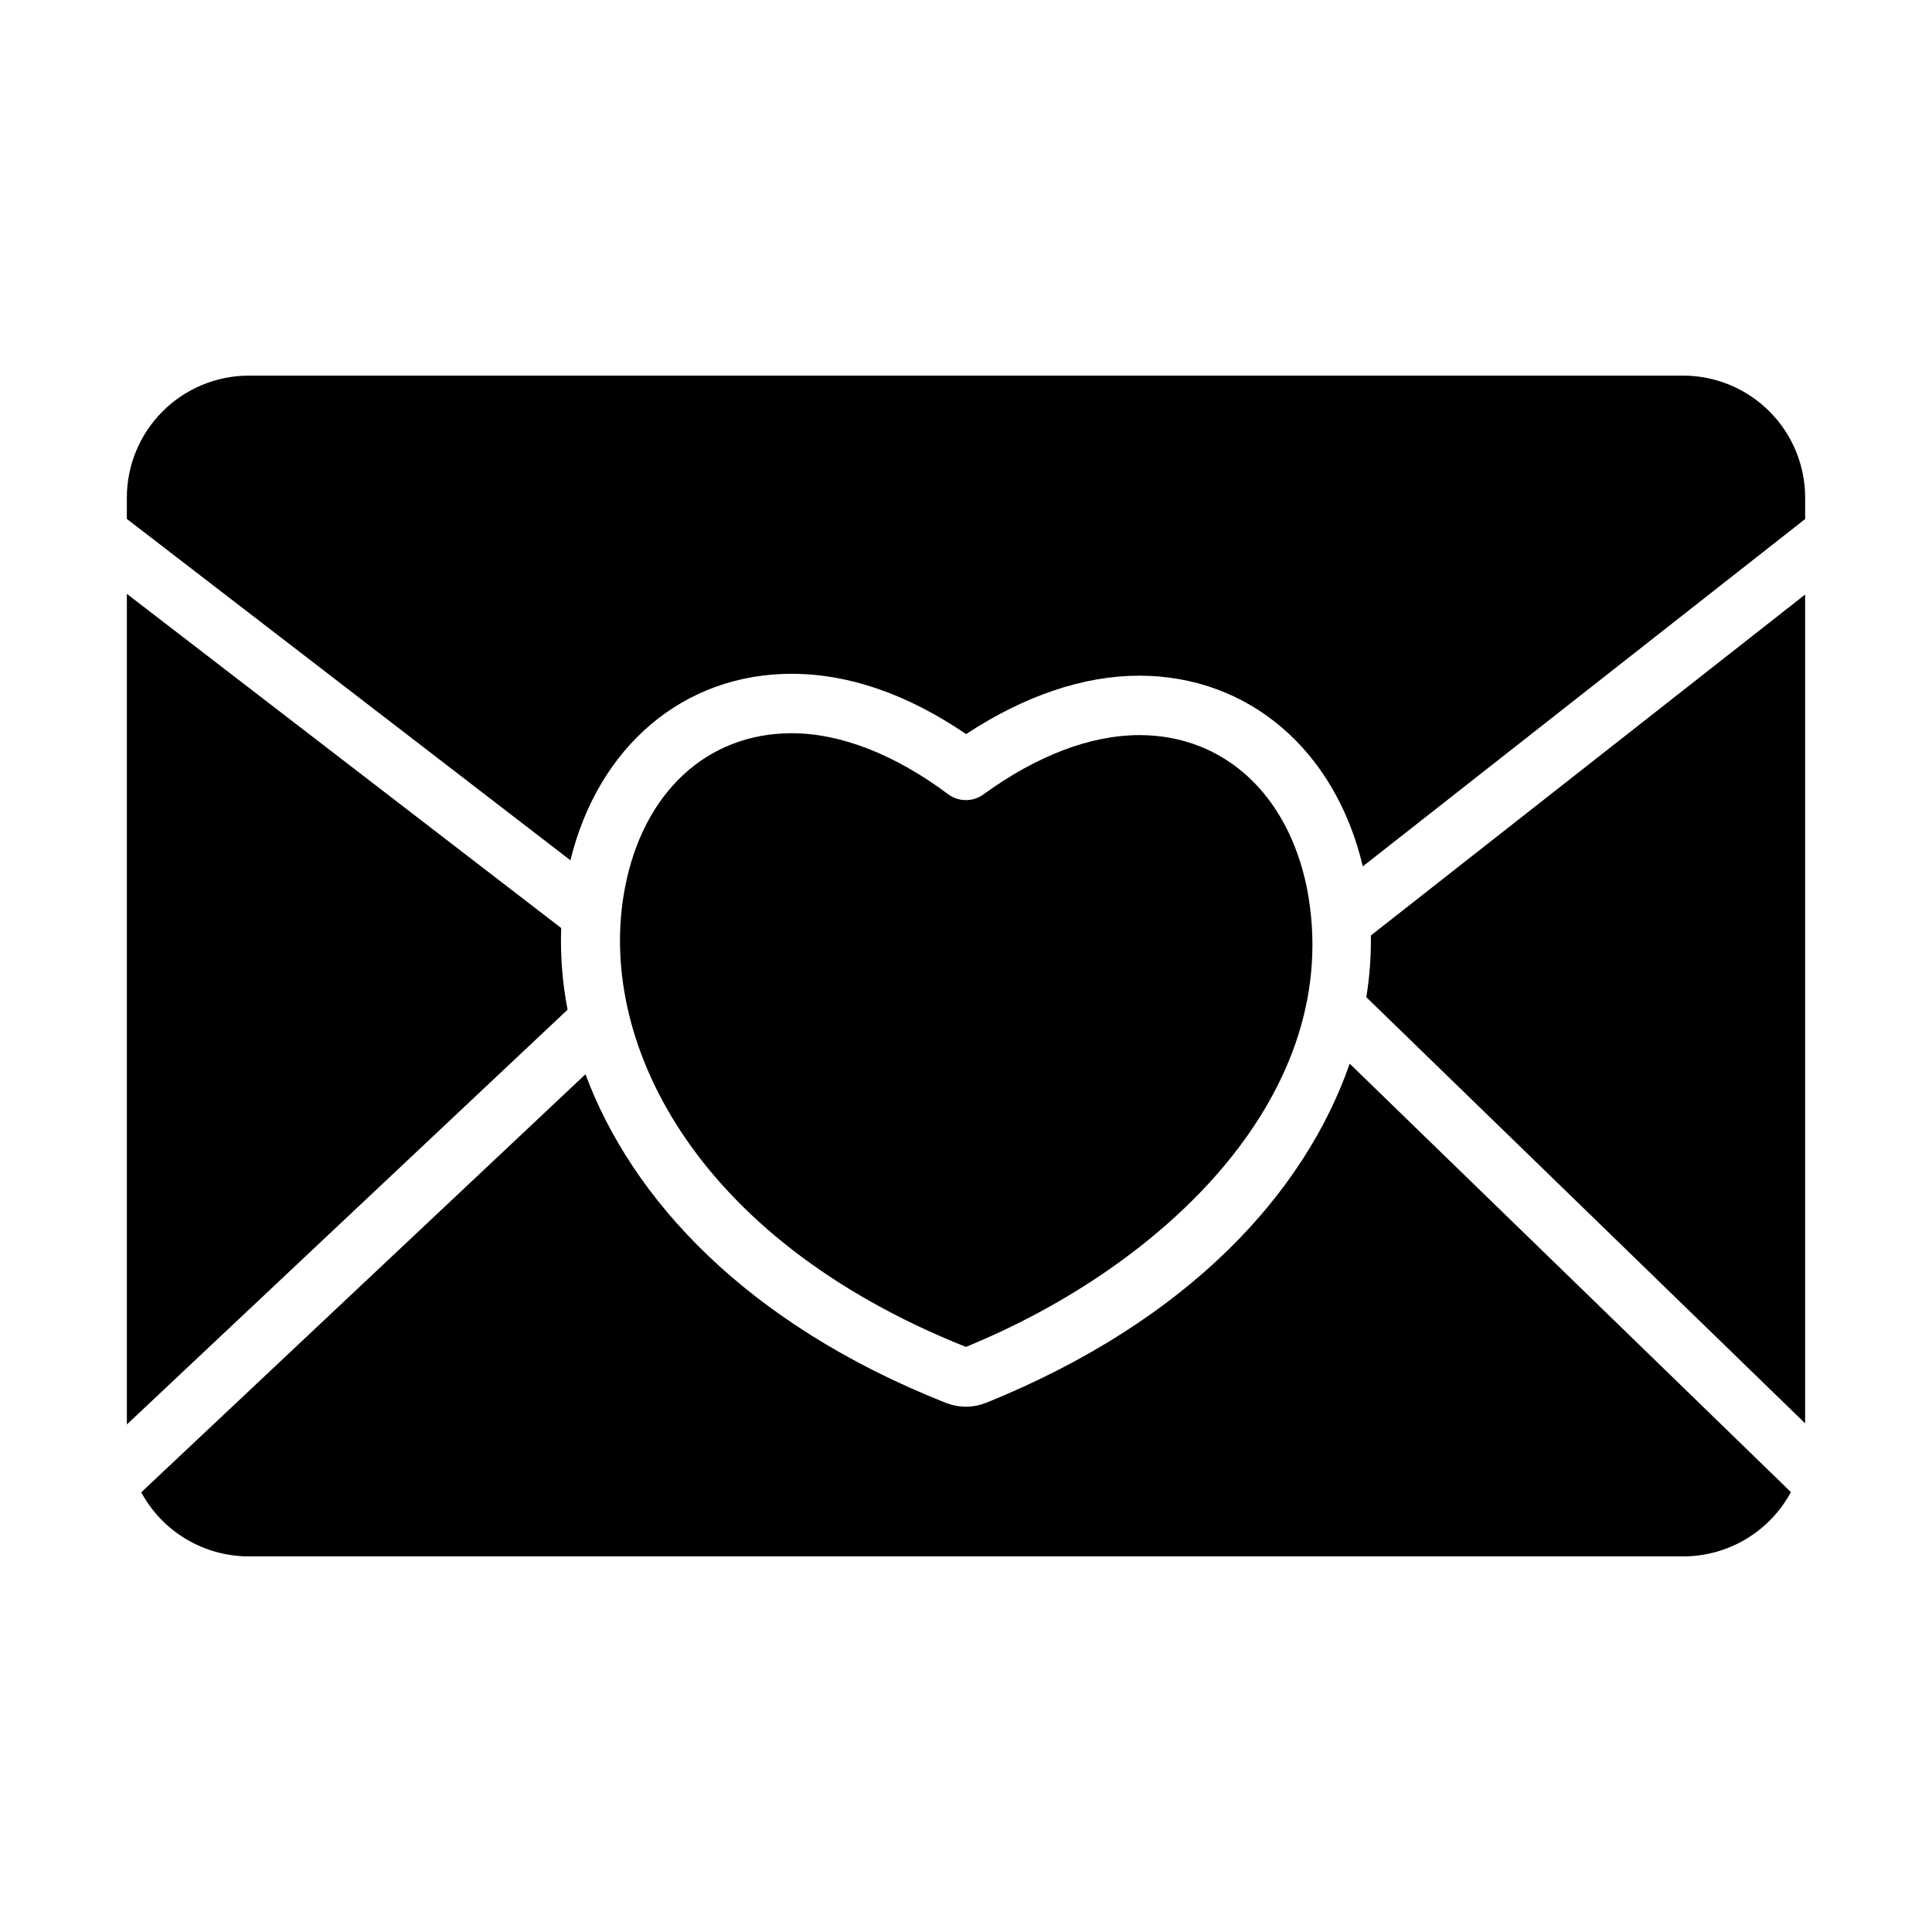 <?xml version="1.0" encoding="UTF-8"?>
<!-- Uploaded to: ICON Repo, www.iconrepo.com, Generator: ICON Repo Mixer Tools -->
<svg fill="#000000" width="800px" height="800px" version="1.1" viewBox="144 144 512 512" xmlns="http://www.w3.org/2000/svg">
 <g>
  <path d="m292.71 389.93-115.09-88.551v220.12l116.79-109.92c-1.375-7.129-1.945-14.391-1.695-21.648z"/>
  <path d="m399.97 500.94c52.637-21.477 100.89-67.305 90.387-121.54-5.062-25.039-22.09-40.59-44.449-40.59-12.852 0-27.137 5.438-41.309 15.723v0.004c-2.789 2.023-6.57 1.996-9.332-0.062-14.168-10.574-28.512-16.16-41.473-16.16-22.457 0-39.387 15.719-44.188 41.023-7.598 39.598 17.414 92.5 90.363 121.61z"/>
  <path d="m405.43 515.72c-0.156 0.062-0.309 0.121-0.469 0.172-3.215 1.203-6.754 1.203-9.969 0-0.141-0.047-0.281-0.094-0.418-0.148-52.875-20.98-83.09-53.93-95.418-87.055l-117.73 110.79c2.777 5.129 6.887 9.414 11.895 12.402 5.008 2.988 10.73 4.57 16.562 4.578h380.24c5.844-0.008 11.578-1.598 16.59-4.598 5.016-3 9.125-7.297 11.898-12.441l-116.93-113.54c-11.734 33.777-42.098 67.898-96.242 89.84z"/>
  <path d="m590.12 243.54h-380.24c-8.578 0.027-16.793 3.457-22.844 9.535-6.047 6.078-9.438 14.312-9.422 22.891v5.555l117.55 90.461c7.398-30.164 29.965-49.418 58.629-49.418 15.117 0 30.645 5.371 46.242 15.977 15.406-10.145 31.152-15.48 45.855-15.48 29.012 0 52.004 19.742 59.266 50.539l117.23-92.051v-5.582c0.016-8.578-3.371-16.812-9.422-22.891-6.051-6.078-14.266-9.508-22.844-9.535z"/>
  <path d="m506.09 408.27 116.29 112.93v-219.64l-115.08 90.344c0.07 5.481-0.336 10.957-1.211 16.367z"/>
 </g>
</svg>